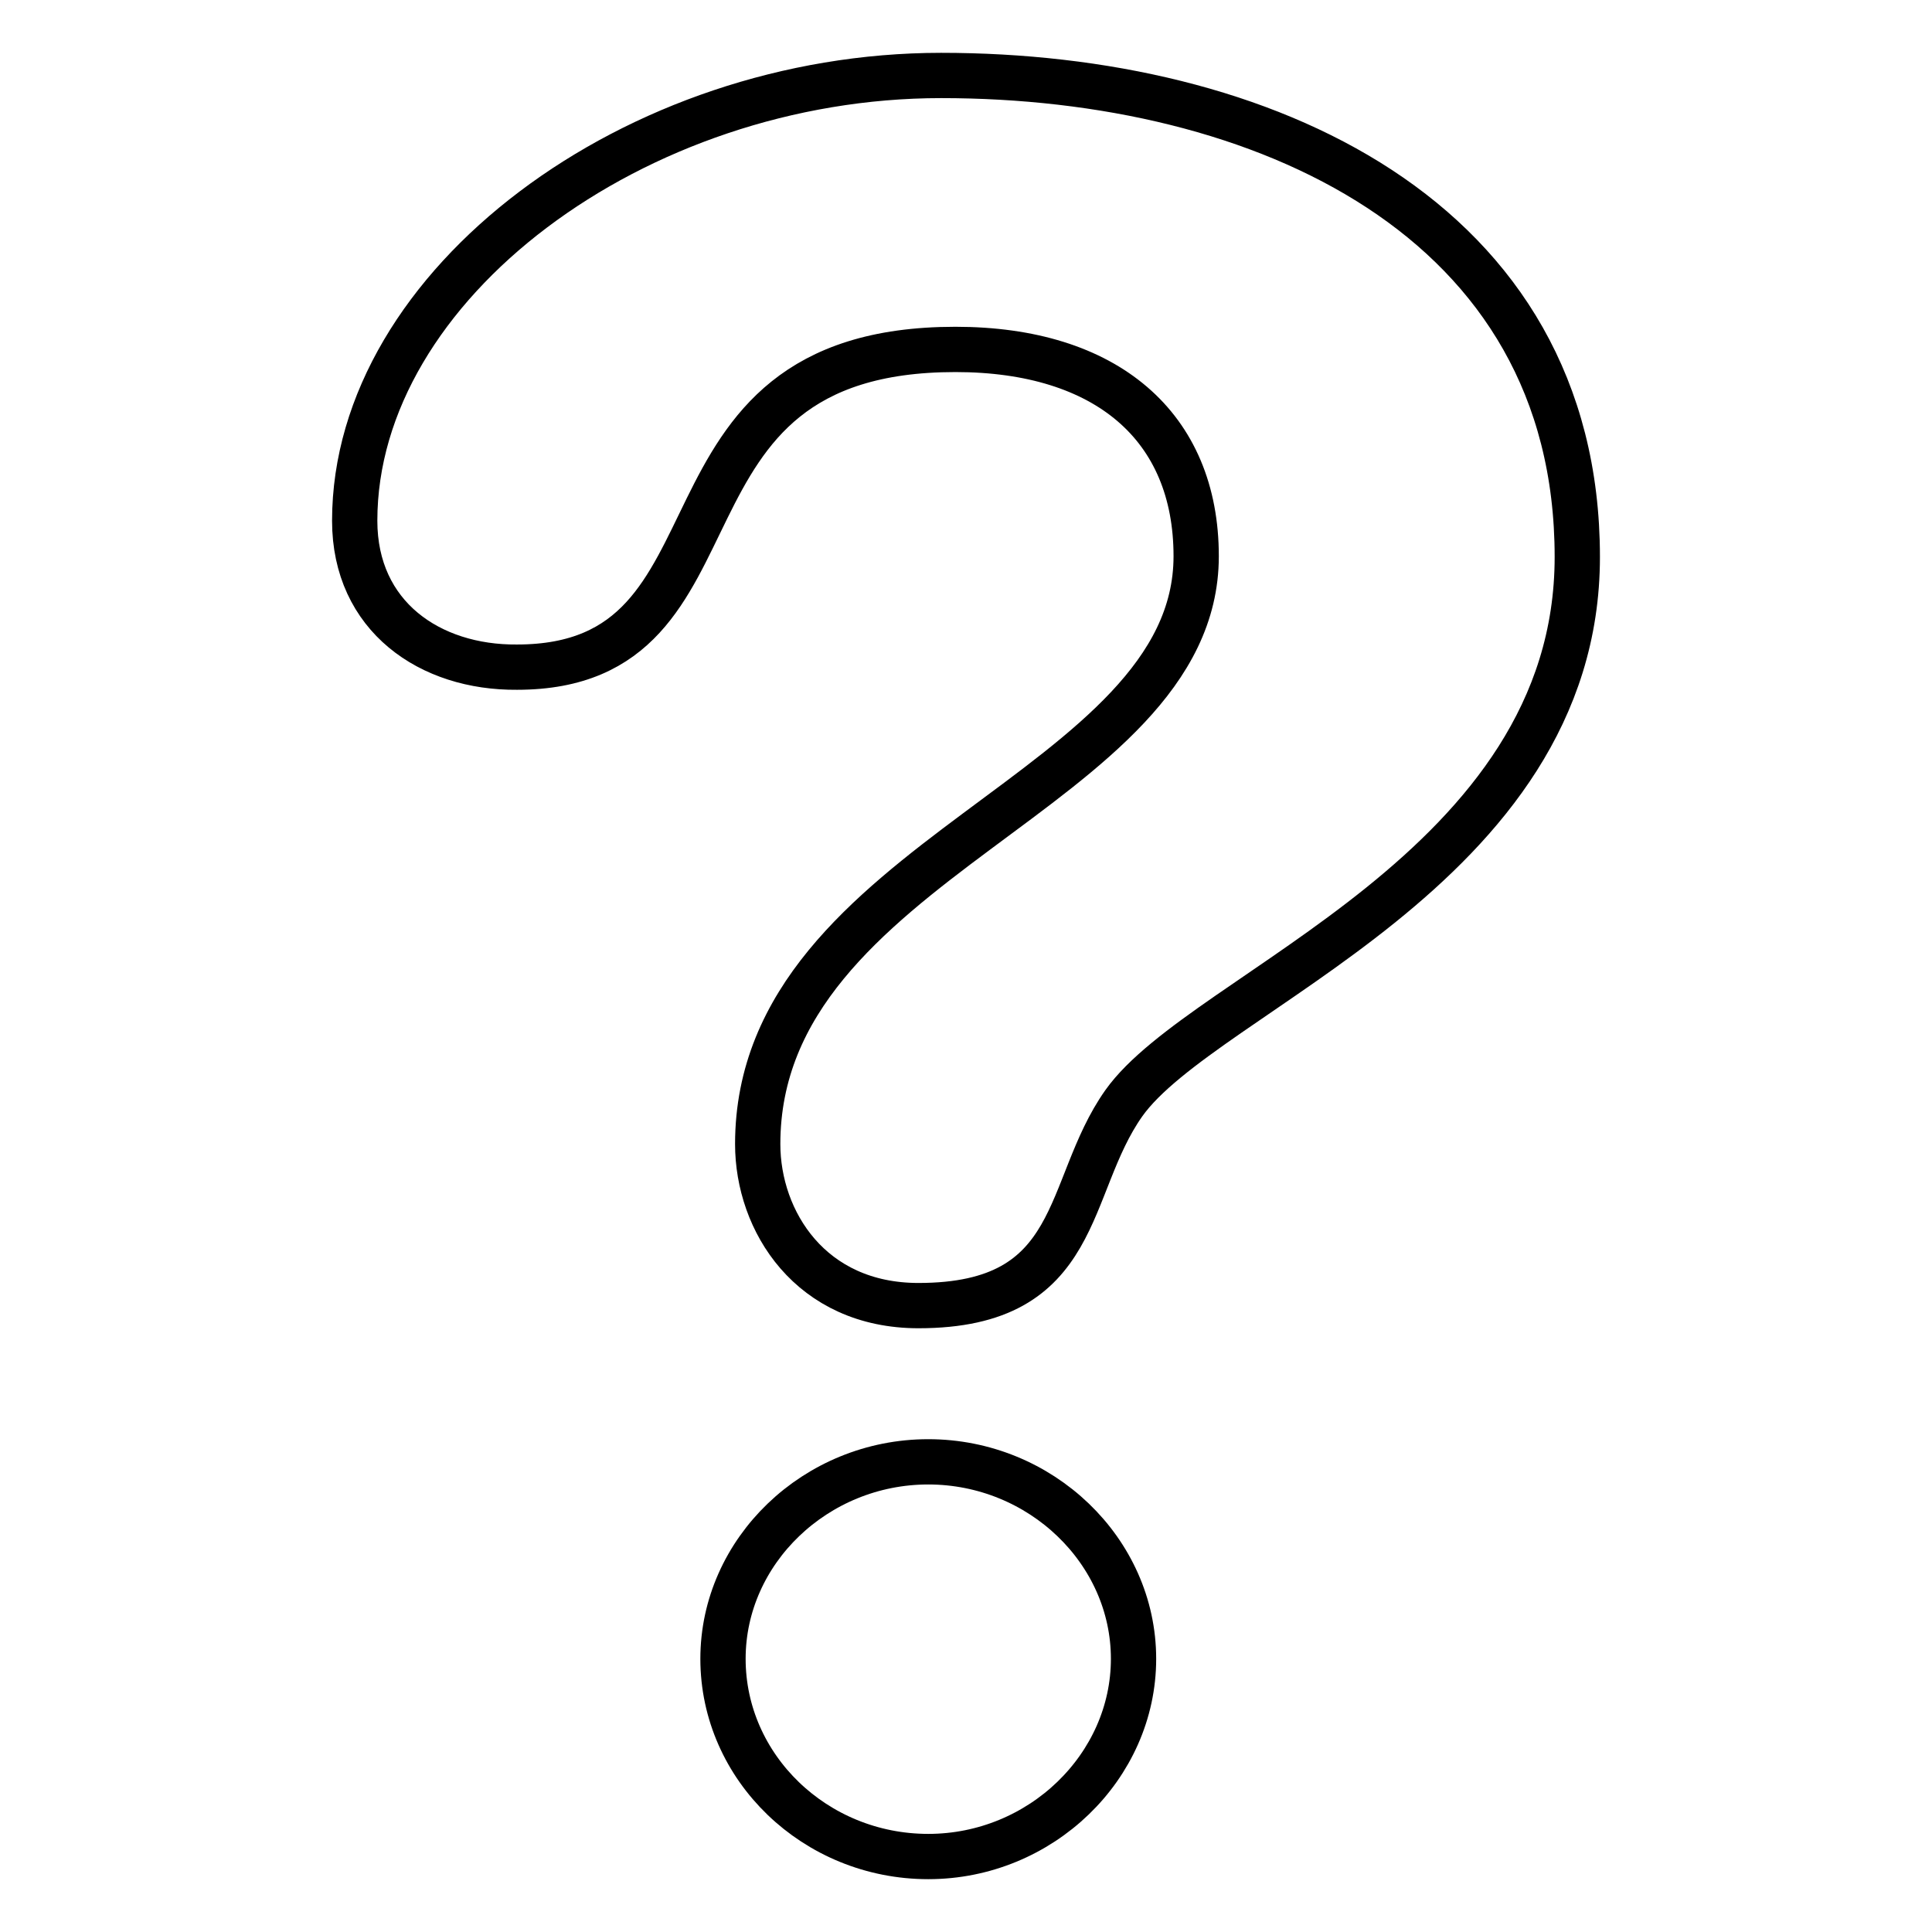 <?xml version="1.0" encoding="utf-8"?>
<!-- Svg Vector Icons : http://www.onlinewebfonts.com/icon -->
<!DOCTYPE svg PUBLIC "-//W3C//DTD SVG 1.1//EN" "http://www.w3.org/Graphics/SVG/1.1/DTD/svg11.dtd">
<svg version="1.1" xmlns="http://www.w3.org/2000/svg" xmlns:xlink="http://www.w3.org/1999/xlink" x="0px" y="0px" viewBox="0 0 256 256" enable-background="new 0 0 256 256" xml:space="preserve">
<g><g><path stroke-width="6" fill-opacity="0" stroke="#000000"  d="M124.7,10c42.5,0,84.3,18.8,84.3,63.8c0,41.5-49.5,57.4-60.1,72.4c-7.9,11.2-5.3,26.8-27.2,26.8c-14.3,0-21.3-11.2-21.3-21.4c0-38,58.1-46.6,58.1-77.9c0-17.2-11.9-27.4-31.9-27.4c-42.5,0-25.9,42.1-58.1,42.1C57,88.5,47,81.7,47,69C47,37.7,84.2,10,124.7,10"/><path stroke-width="6" fill-opacity="0" stroke="#000000"  d="M123,193.7c14.9,0,27.2,11.8,27.2,26.1S137.9,246,123,246c-15,0-27.2-11.8-27.2-26.2C95.8,205.5,108.1,193.7,123,193.7"/></g></g>
</svg>